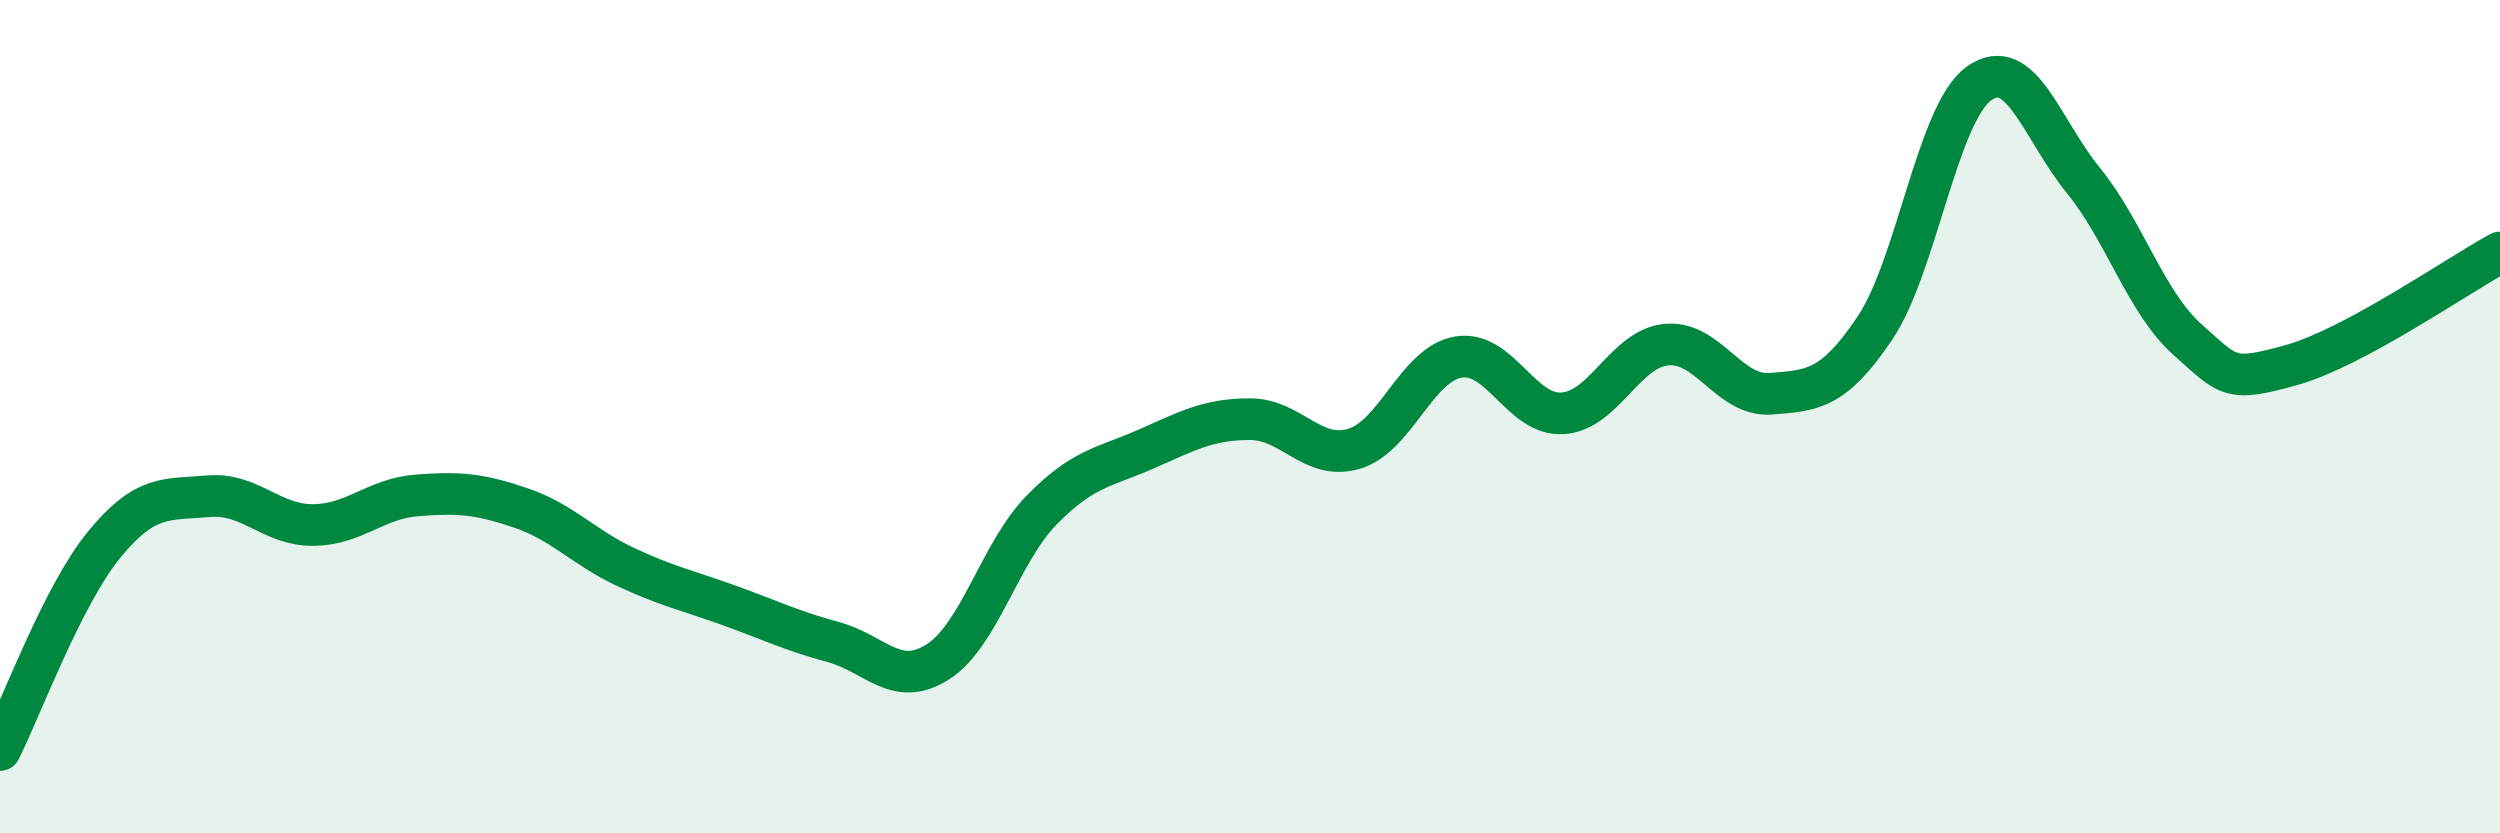
    <svg width="60" height="20" viewBox="0 0 60 20" xmlns="http://www.w3.org/2000/svg">
      <path
        d="M 0,18 C 0.5,17.01 1.5,14.29 2.5,13.07 C 3.5,11.85 4,12 5,11.91 C 6,11.82 6.5,12.6 7.5,12.6 C 8.5,12.6 9,11.97 10,11.89 C 11,11.81 11.5,11.85 12.5,12.19 C 13.5,12.53 14,13.13 15,13.6 C 16,14.07 16.5,14.17 17.5,14.53 C 18.5,14.89 19,15.14 20,15.41 C 21,15.68 21.5,16.52 22.5,15.89 C 23.5,15.26 24,13.26 25,12.24 C 26,11.22 26.5,11.22 27.5,10.78 C 28.5,10.34 29,10.06 30,10.06 C 31,10.06 31.5,11.07 32.5,10.77 C 33.5,10.47 34,8.74 35,8.57 C 36,8.4 36.5,9.98 37.5,9.92 C 38.5,9.86 39,8.36 40,8.27 C 41,8.18 41.5,9.53 42.5,9.45 C 43.5,9.37 44,9.36 45,7.87 C 46,6.38 46.5,2.71 47.5,2 C 48.5,1.29 49,3.1 50,4.33 C 51,5.56 51.5,7.26 52.5,8.15 C 53.5,9.04 53.5,9.18 55,8.76 C 56.5,8.34 59,6.6 60,6.06L60 20L0 20Z"
        fill="#008740"
        opacity="0.1"
        stroke-linecap="round"
        stroke-linejoin="round"
      />
      <path
        d="M 0,18 C 0.5,17.01 1.5,14.29 2.5,13.07 C 3.5,11.85 4,12 5,11.91 C 6,11.82 6.5,12.6 7.5,12.6 C 8.5,12.6 9,11.97 10,11.89 C 11,11.81 11.5,11.85 12.5,12.19 C 13.5,12.53 14,13.13 15,13.6 C 16,14.07 16.5,14.17 17.5,14.53 C 18.5,14.89 19,15.14 20,15.41 C 21,15.68 21.5,16.52 22.5,15.89 C 23.5,15.26 24,13.26 25,12.24 C 26,11.22 26.5,11.22 27.5,10.78 C 28.5,10.34 29,10.06 30,10.06 C 31,10.06 31.5,11.07 32.5,10.77 C 33.5,10.47 34,8.74 35,8.57 C 36,8.4 36.5,9.98 37.5,9.92 C 38.5,9.86 39,8.36 40,8.27 C 41,8.18 41.5,9.53 42.5,9.45 C 43.5,9.37 44,9.36 45,7.87 C 46,6.38 46.5,2.71 47.5,2 C 48.5,1.29 49,3.1 50,4.33 C 51,5.56 51.5,7.26 52.5,8.15 C 53.5,9.04 53.5,9.18 55,8.76 C 56.5,8.34 59,6.6 60,6.06"
        stroke="#008740"
        stroke-width="1"
        fill="none"
        stroke-linecap="round"
        stroke-linejoin="round"
      />
    </svg>
  